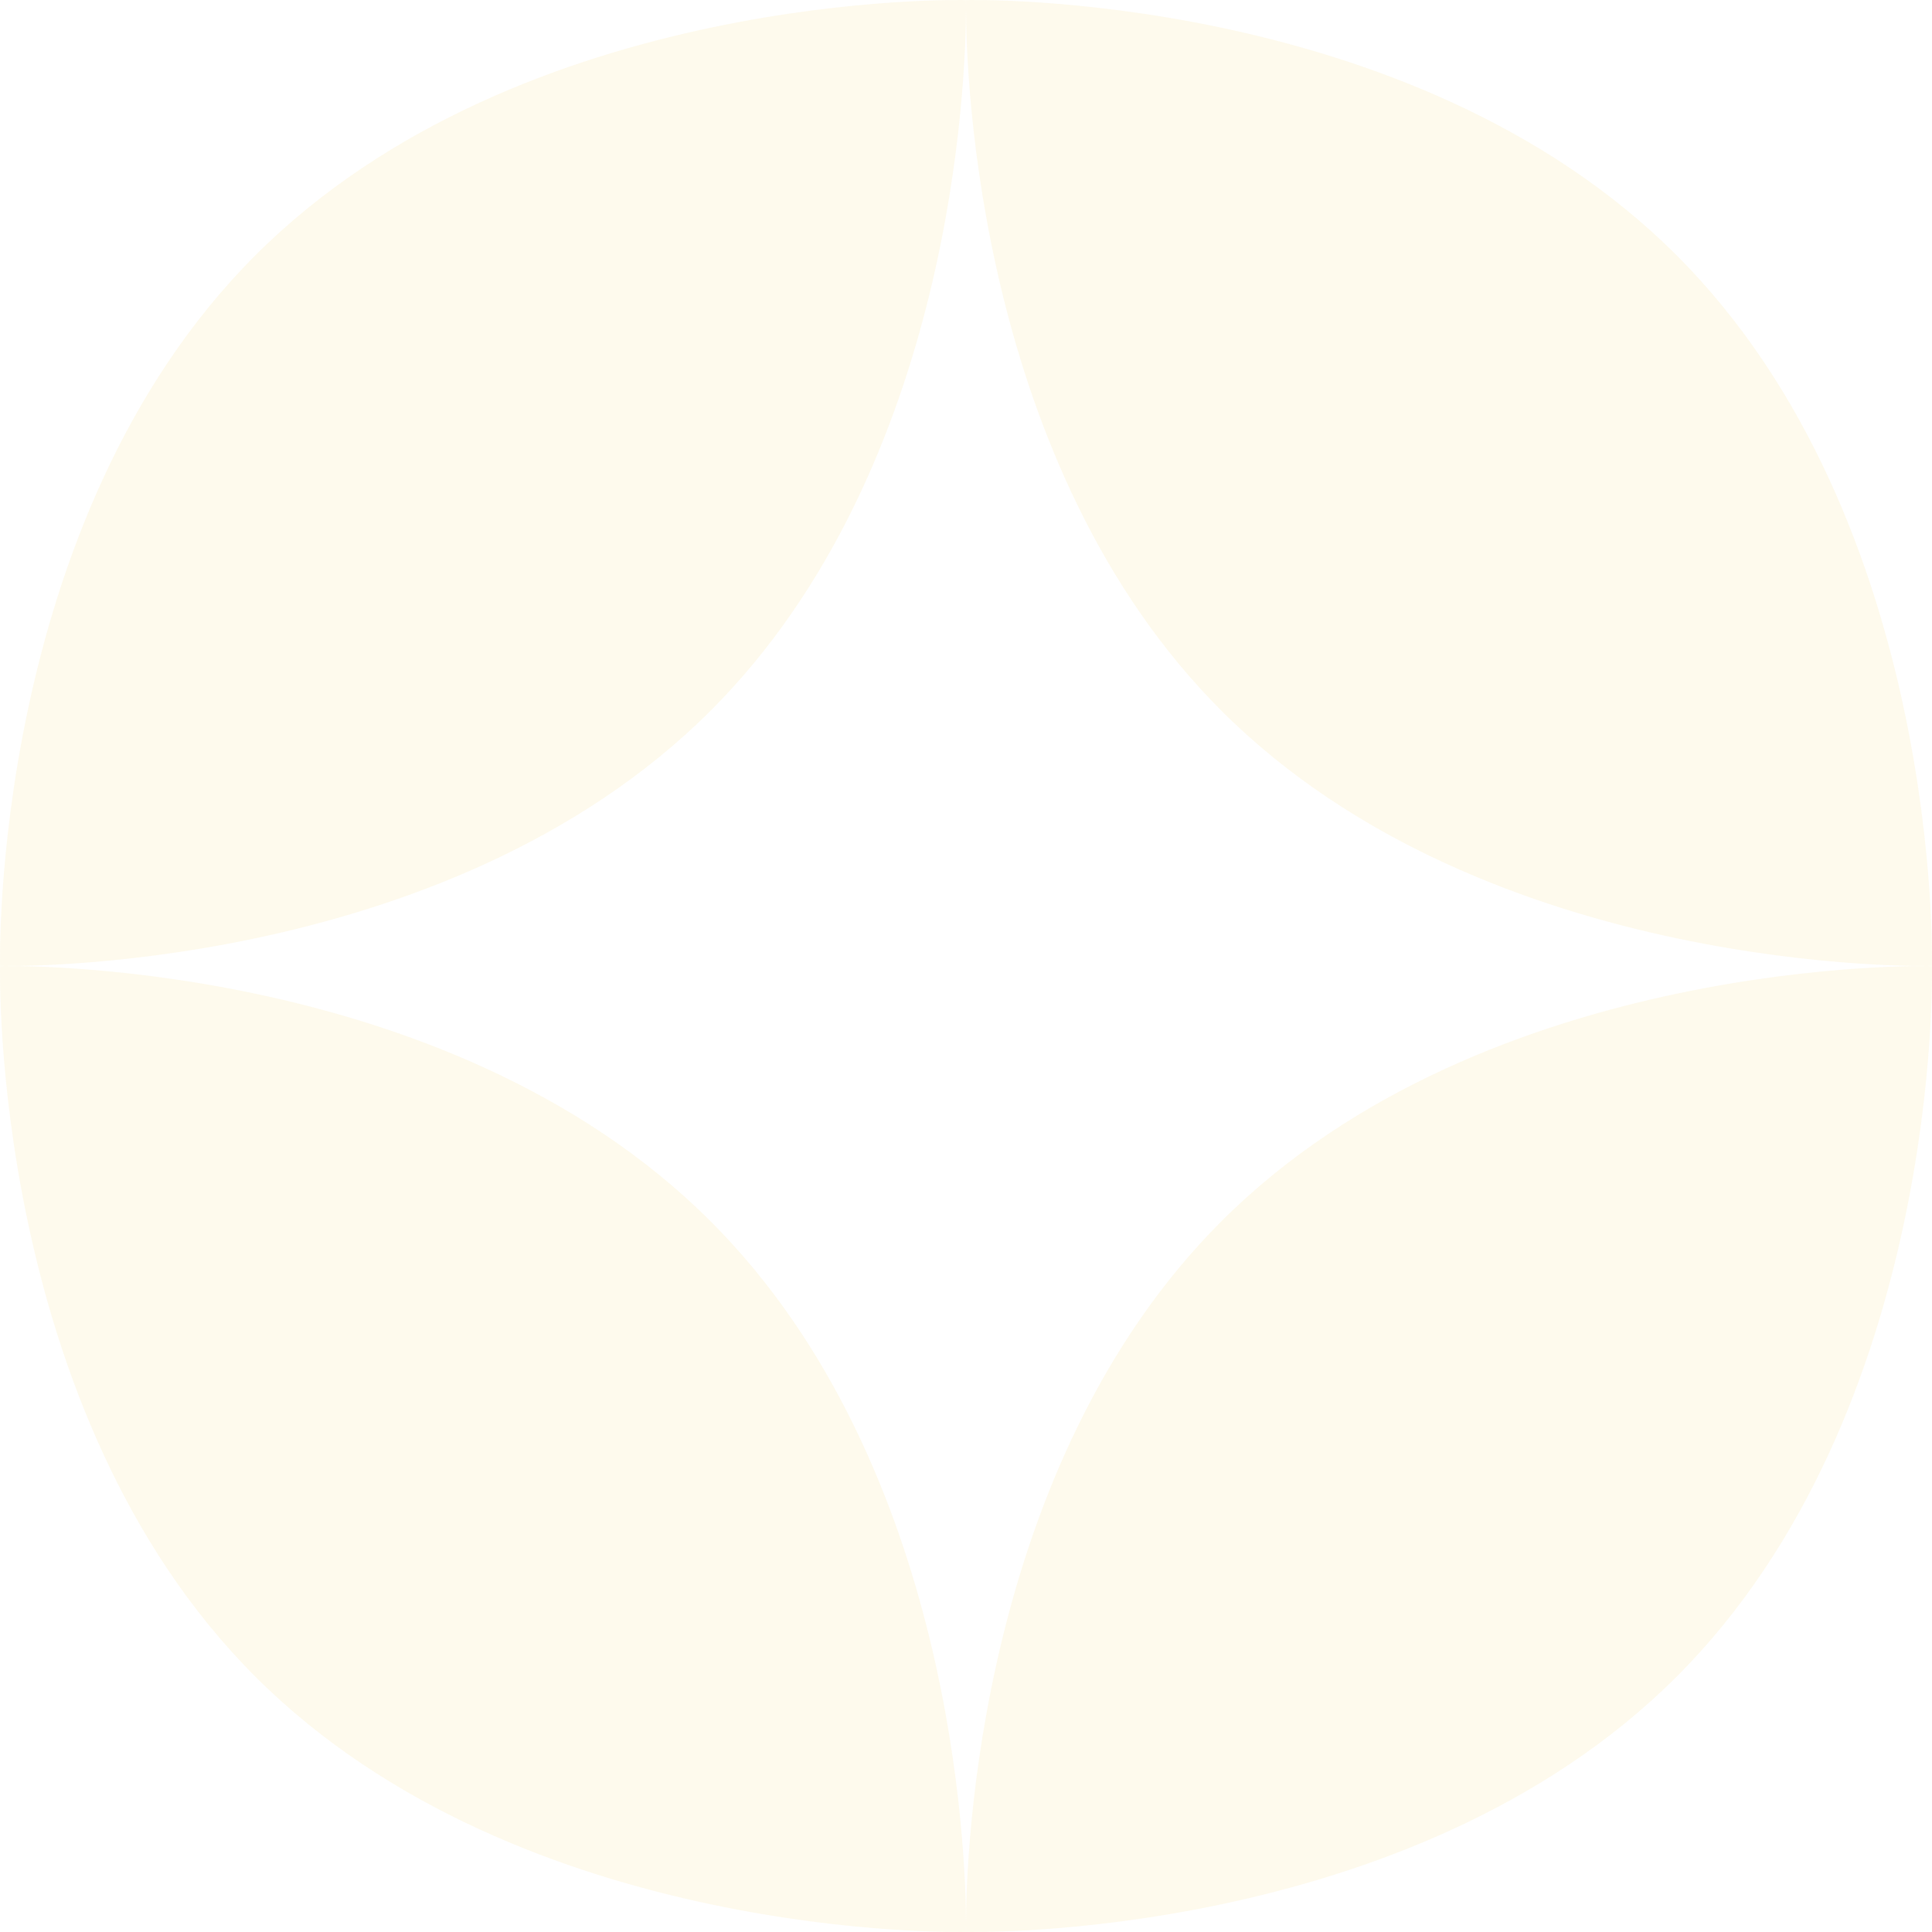 <svg width="159" height="159" viewBox="0 0 159 159" fill="none" xmlns="http://www.w3.org/2000/svg">
<path fill-rule="evenodd" clip-rule="evenodd" d="M158.994 79.494C158.994 79.494 159.937 42.964 137.986 21.014C116.036 -0.937 79.506 0.006 79.506 0.006C79.506 0.006 79.501 0.194 79.5 0.551C79.5 0.4 79.499 0.28 79.498 0.191C79.496 0.069 79.494 0.006 79.494 0.006C79.494 0.006 42.964 -0.937 21.014 21.014C-0.937 42.964 0.006 79.494 0.006 79.494C0.006 79.494 36.536 80.436 58.486 58.486C78.55 38.424 79.487 6.18 79.5 0.784C79.513 6.18 80.451 38.424 100.514 58.486C122.464 80.436 158.994 79.494 158.994 79.494ZM21.014 137.986C-0.937 116.036 0.006 79.506 0.006 79.506C0.006 79.506 36.536 78.564 58.486 100.514C78.55 120.576 79.487 152.82 79.5 158.217C79.513 152.82 80.451 120.576 100.514 100.514C122.464 78.564 158.994 79.506 158.994 79.506C158.994 79.506 159.937 116.036 137.986 137.986C116.036 159.936 79.506 158.994 79.506 158.994C79.506 158.994 79.501 158.806 79.5 158.449C79.499 158.806 79.494 158.994 79.494 158.994C79.494 158.994 42.964 159.936 21.014 137.986Z" fill="#F2C94C" fill-opacity="0.1"/>
</svg>
